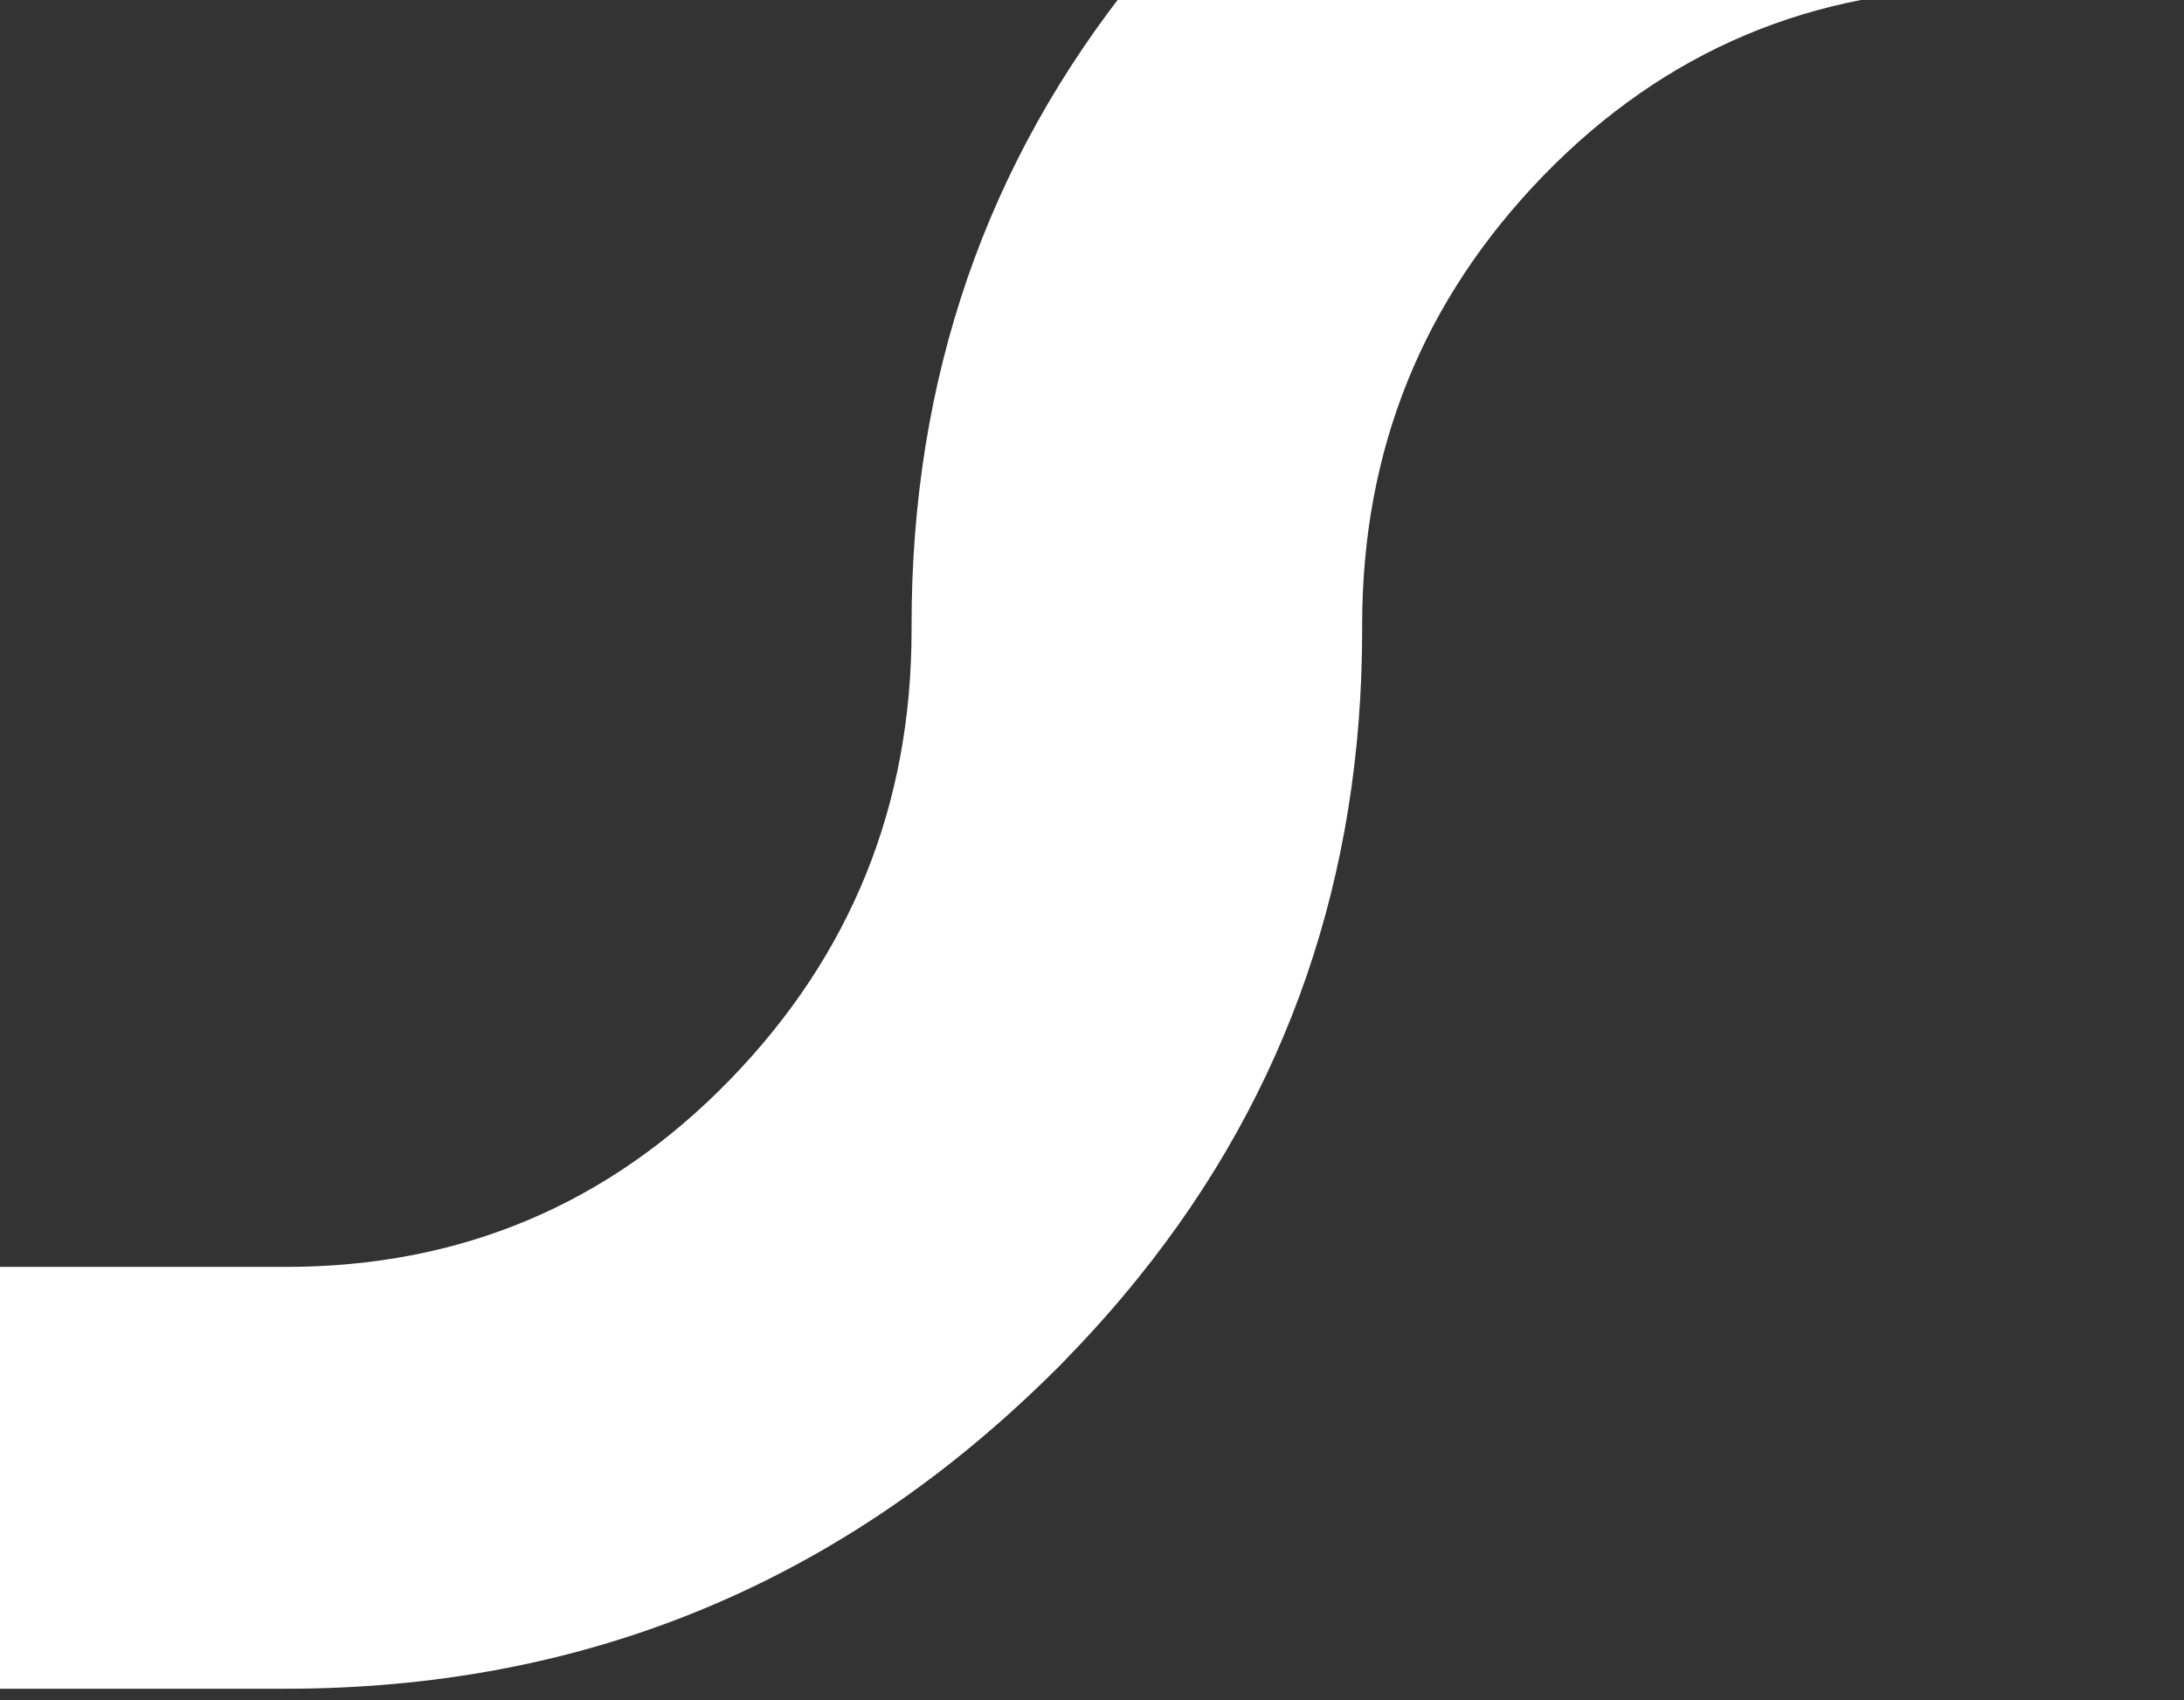 <svg width="158" height="123" viewBox="0 0 158 123" fill="none" xmlns="http://www.w3.org/2000/svg">
<rect x="0" y="0" width="158" height="123" fill="#333333" stroke="none"/>
<path d="M-46.51 122.172C-46.51 122.172 -46.51 90.189 -46.51 69.695C-46.51 49.202 -46.51 17.218 -46.51 17.218H-14.098V91.654H20.681C33.337 91.654 44.051 87.131 52.809 78.112C61.568 69.093 65.947 58.244 65.947 45.595V45.198C65.947 27.386 71.333 11.773 82.104 -1.6C82.543 -2.167 83.025 -2.72 83.478 -3.287C83.549 -3.358 83.606 -3.415 83.663 -3.5C84.201 -4.124 84.754 -4.748 85.321 -5.358C85.859 -5.967 86.412 -6.549 86.993 -7.13C87.603 -7.768 88.212 -8.407 88.85 -9.016C104.128 -23.935 122.438 -31.38 143.81 -31.38H157.912V-0.862H143.824C131.168 -0.862 120.454 3.661 111.681 12.681C102.923 21.7 98.544 32.548 98.544 45.198V45.595C98.544 63.406 93.158 79.019 82.387 92.392C80.857 94.292 79.198 96.178 77.441 97.993C76.86 98.617 76.265 99.213 75.641 99.808C60.349 114.727 42.024 122.172 20.667 122.172H-12.929H-46.524H-46.51Z" fill="white"/>
</svg>
